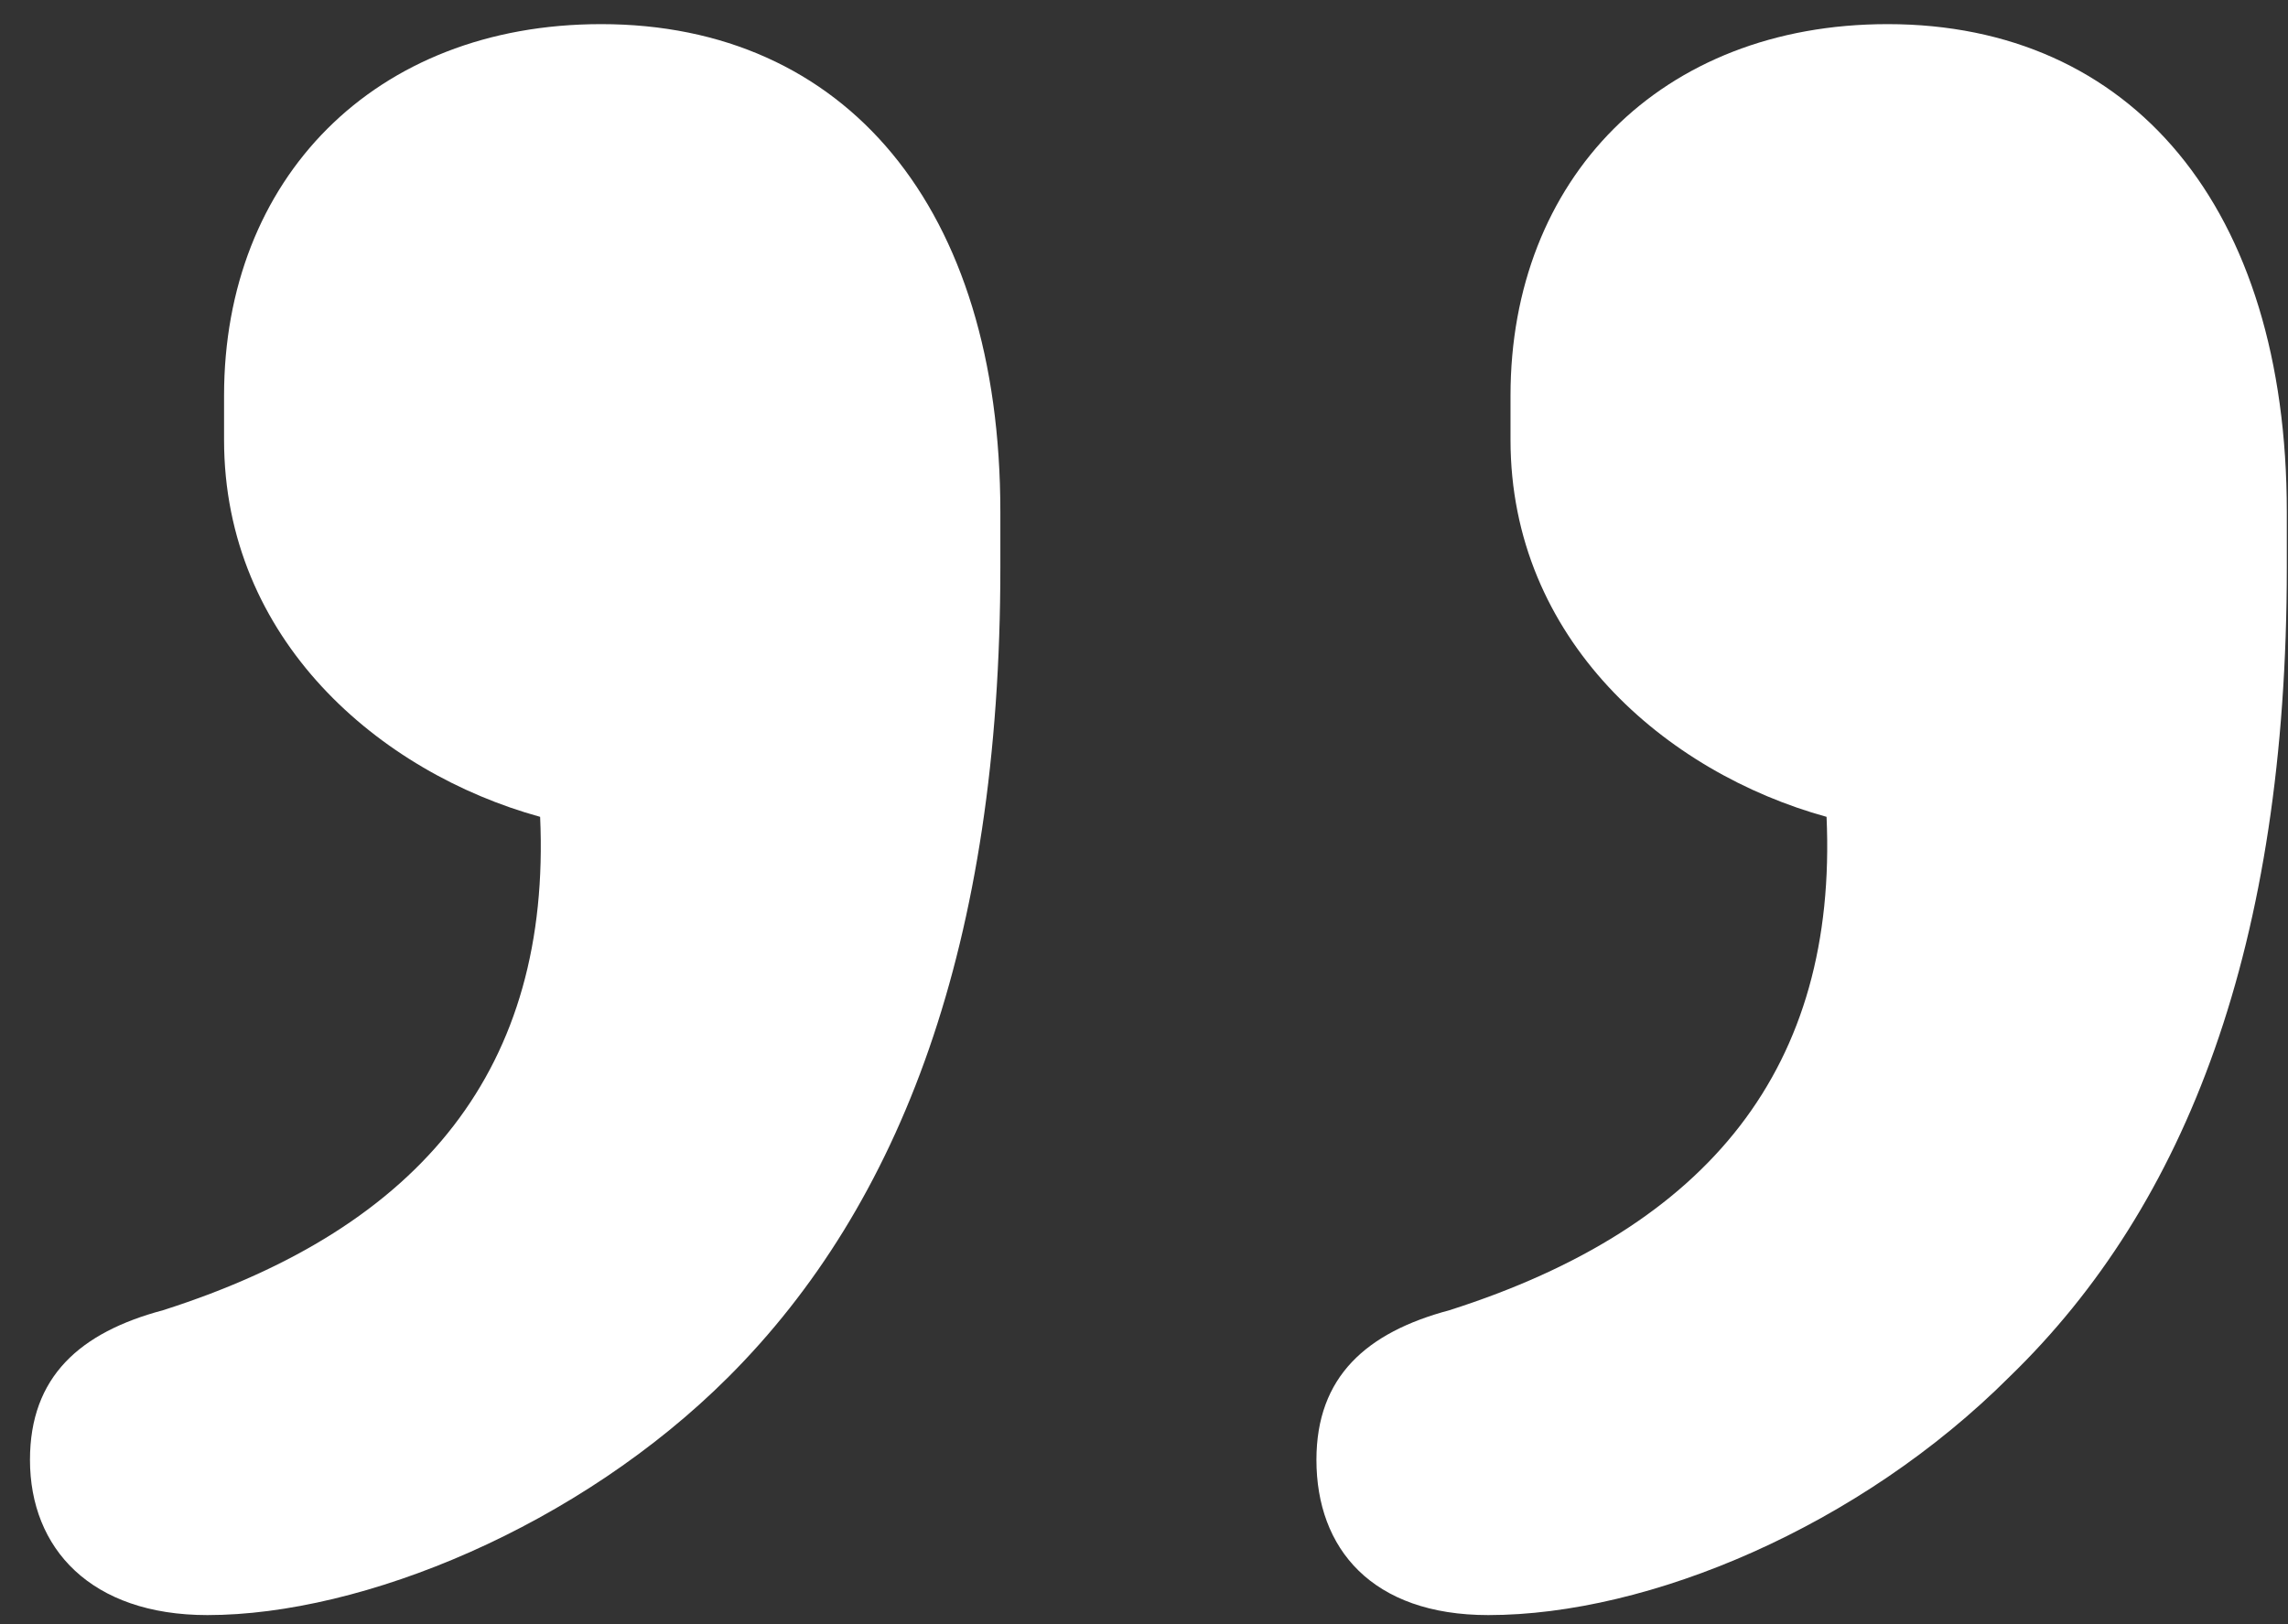 <?xml version="1.0" encoding="UTF-8"?> <svg xmlns="http://www.w3.org/2000/svg" width="69" height="49" viewBox="0 0 69 49" fill="none"><rect x="0" y="0" width="69" height="49" fill="#333333" stroke="none"/><path d="M0.904 44.039C0.904 41.531 2.409 40.193 4.918 39.524C12.777 37.016 16.623 32.166 16.289 24.641C11.439 23.303 6.757 19.29 6.757 13.27V11.932C6.757 5.411 11.272 0.728 18.128 0.728C25.486 0.728 30.168 6.247 30.168 15.444V17.116C30.168 28.487 27.158 36.347 21.974 41.531C17.459 46.046 10.938 48.721 6.256 48.721C2.744 48.721 0.904 46.715 0.904 44.039ZM39.7 44.039C39.7 41.531 41.205 40.193 43.713 39.524C51.573 37.016 55.419 32.166 55.084 24.641C50.235 23.303 45.553 19.29 45.553 13.27V11.932C45.553 5.411 50.068 0.728 56.924 0.728C64.282 0.728 68.964 6.247 68.964 15.444V17.116C68.964 28.487 65.954 36.347 60.603 41.531C56.088 46.046 49.733 48.721 44.884 48.721C41.372 48.721 39.7 46.715 39.7 44.039Z" fill="white"></path></svg> 